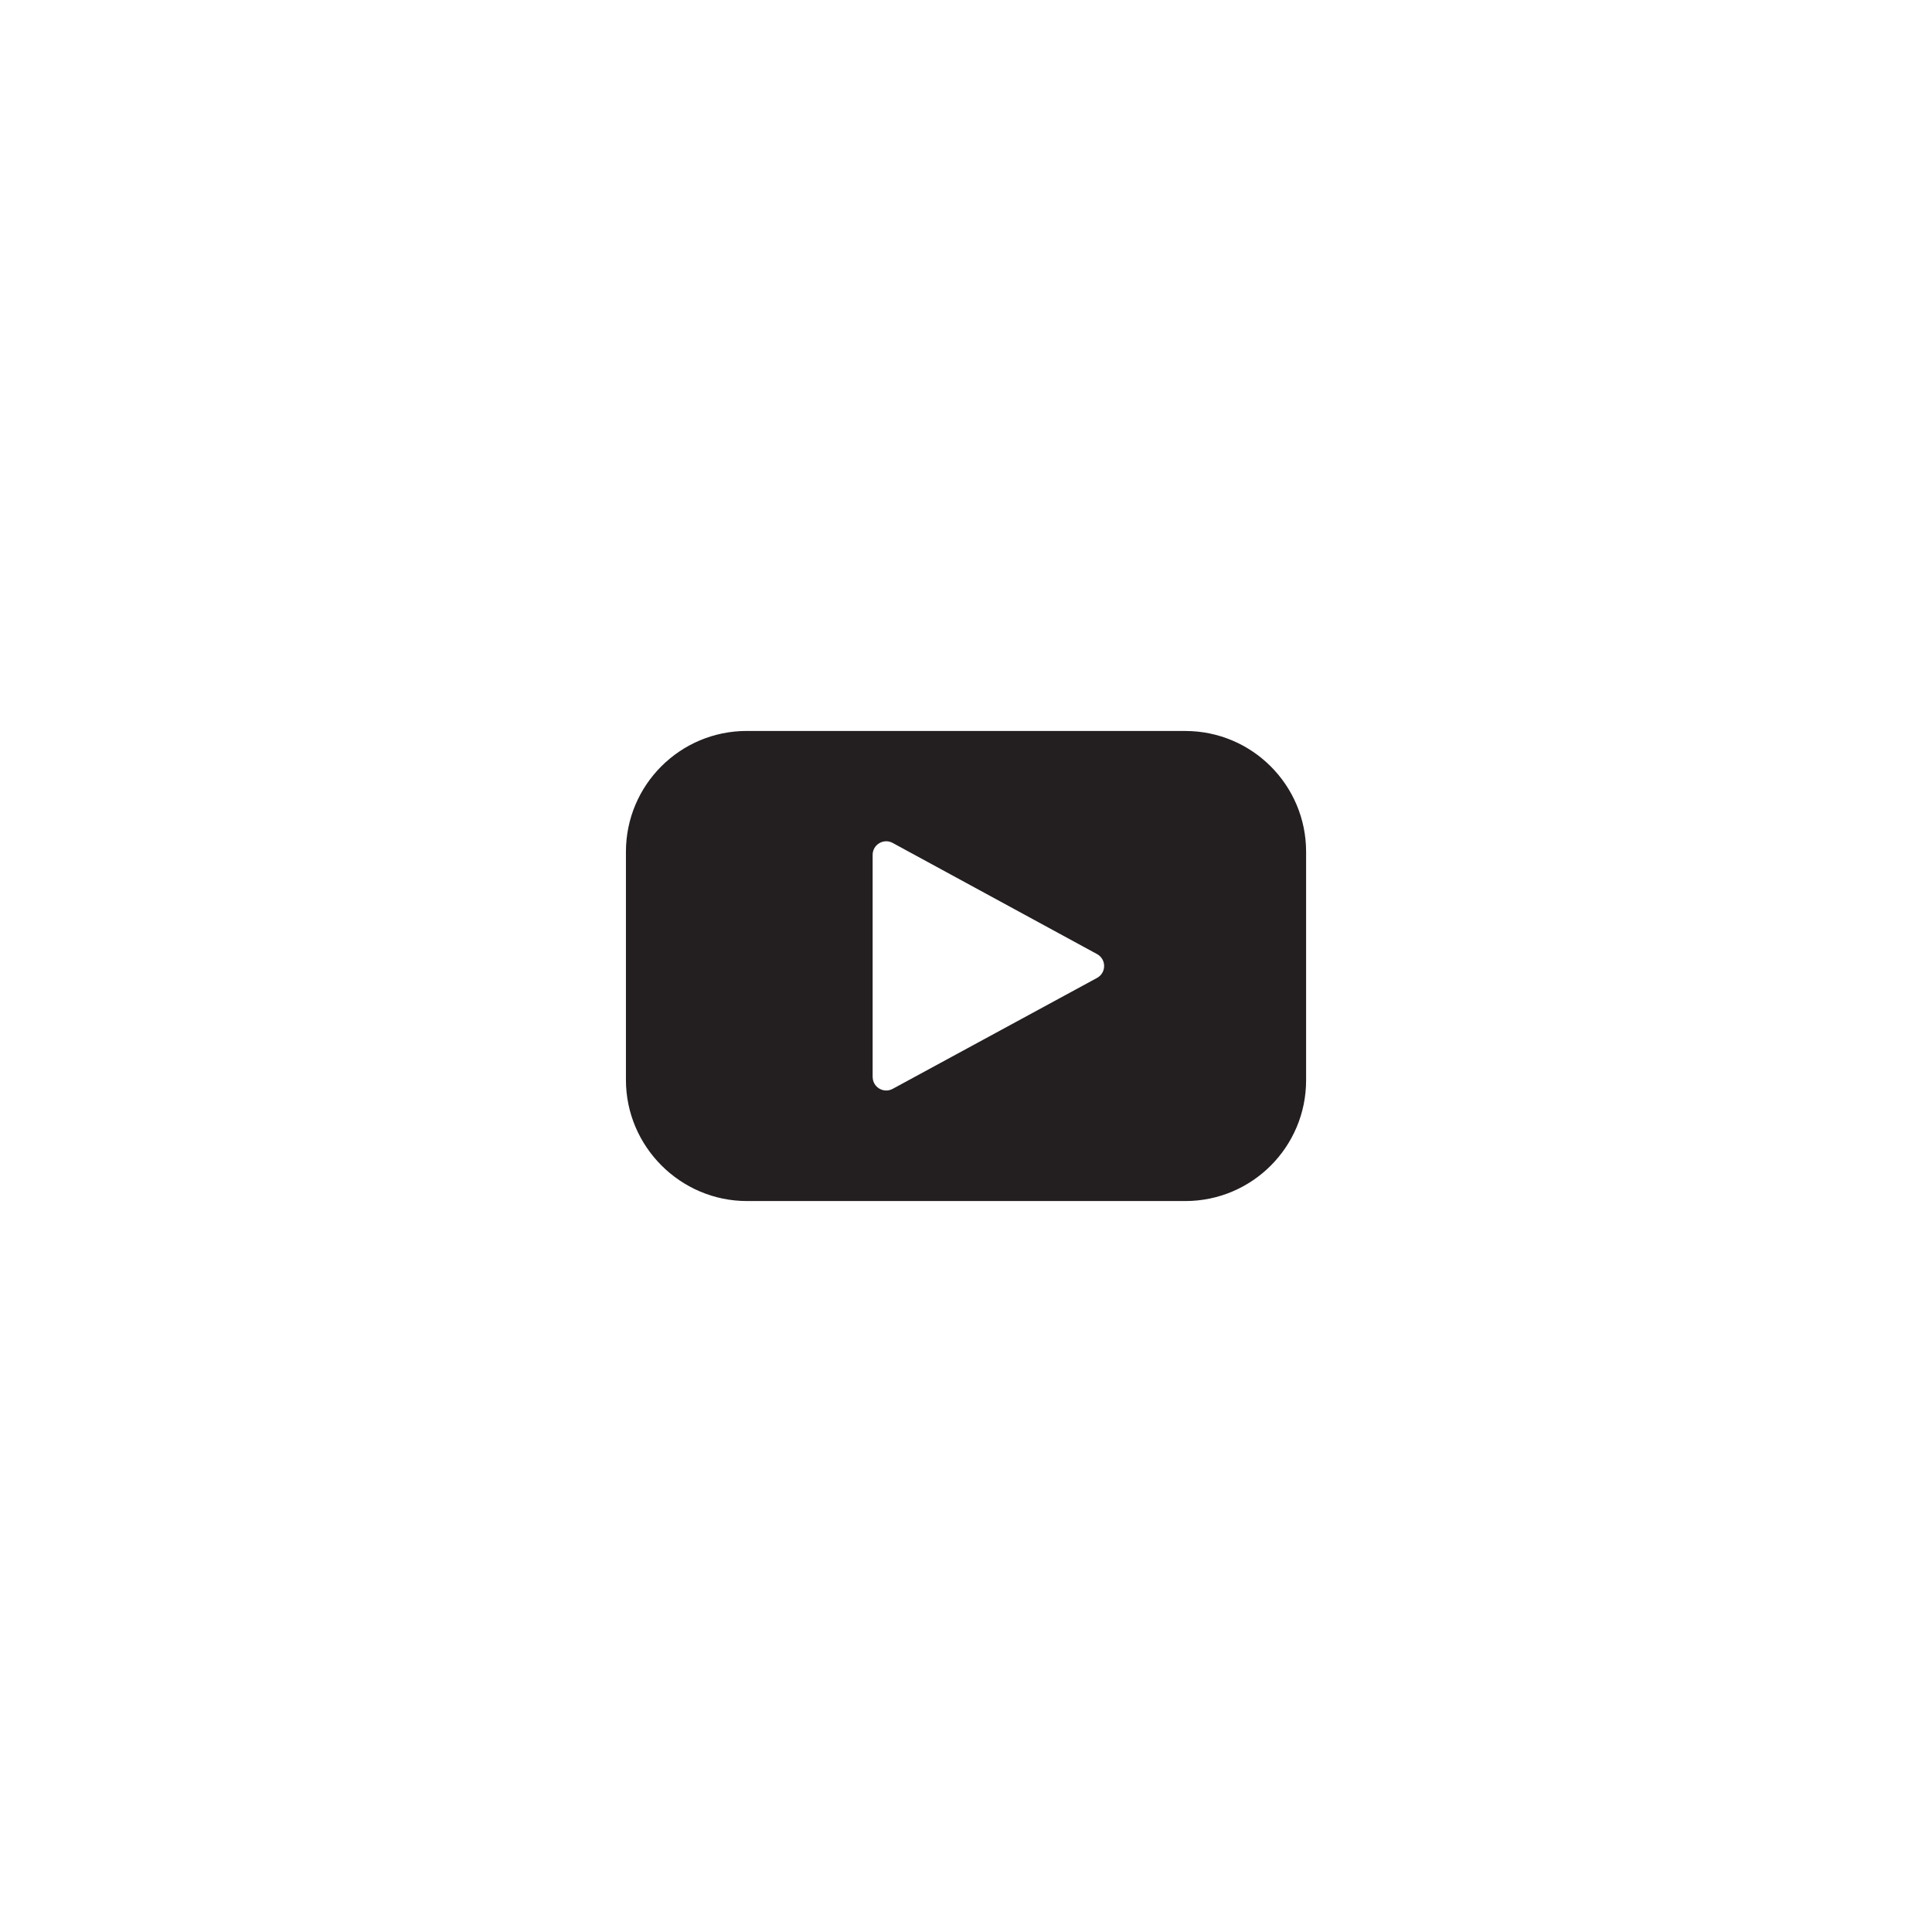 <svg width="56" height="56" viewBox="0 0 56 56" fill="none" xmlns="http://www.w3.org/2000/svg">
<path d="M34.355 21.187H21.645C19.711 21.187 18.143 22.755 18.143 24.688V31.303C18.143 33.234 19.723 34.813 21.653 34.813H34.356C36.29 34.813 37.858 33.245 37.858 31.312V24.689C37.858 22.755 36.289 21.188 34.356 21.188L34.355 21.187ZM25.294 31.215V24.778C25.294 24.48 25.613 24.291 25.875 24.433L31.799 27.655C32.072 27.805 32.072 28.196 31.799 28.345L25.875 31.561C25.613 31.703 25.295 31.514 25.295 31.216L25.294 31.215Z" fill="#231F20"/>
</svg>
